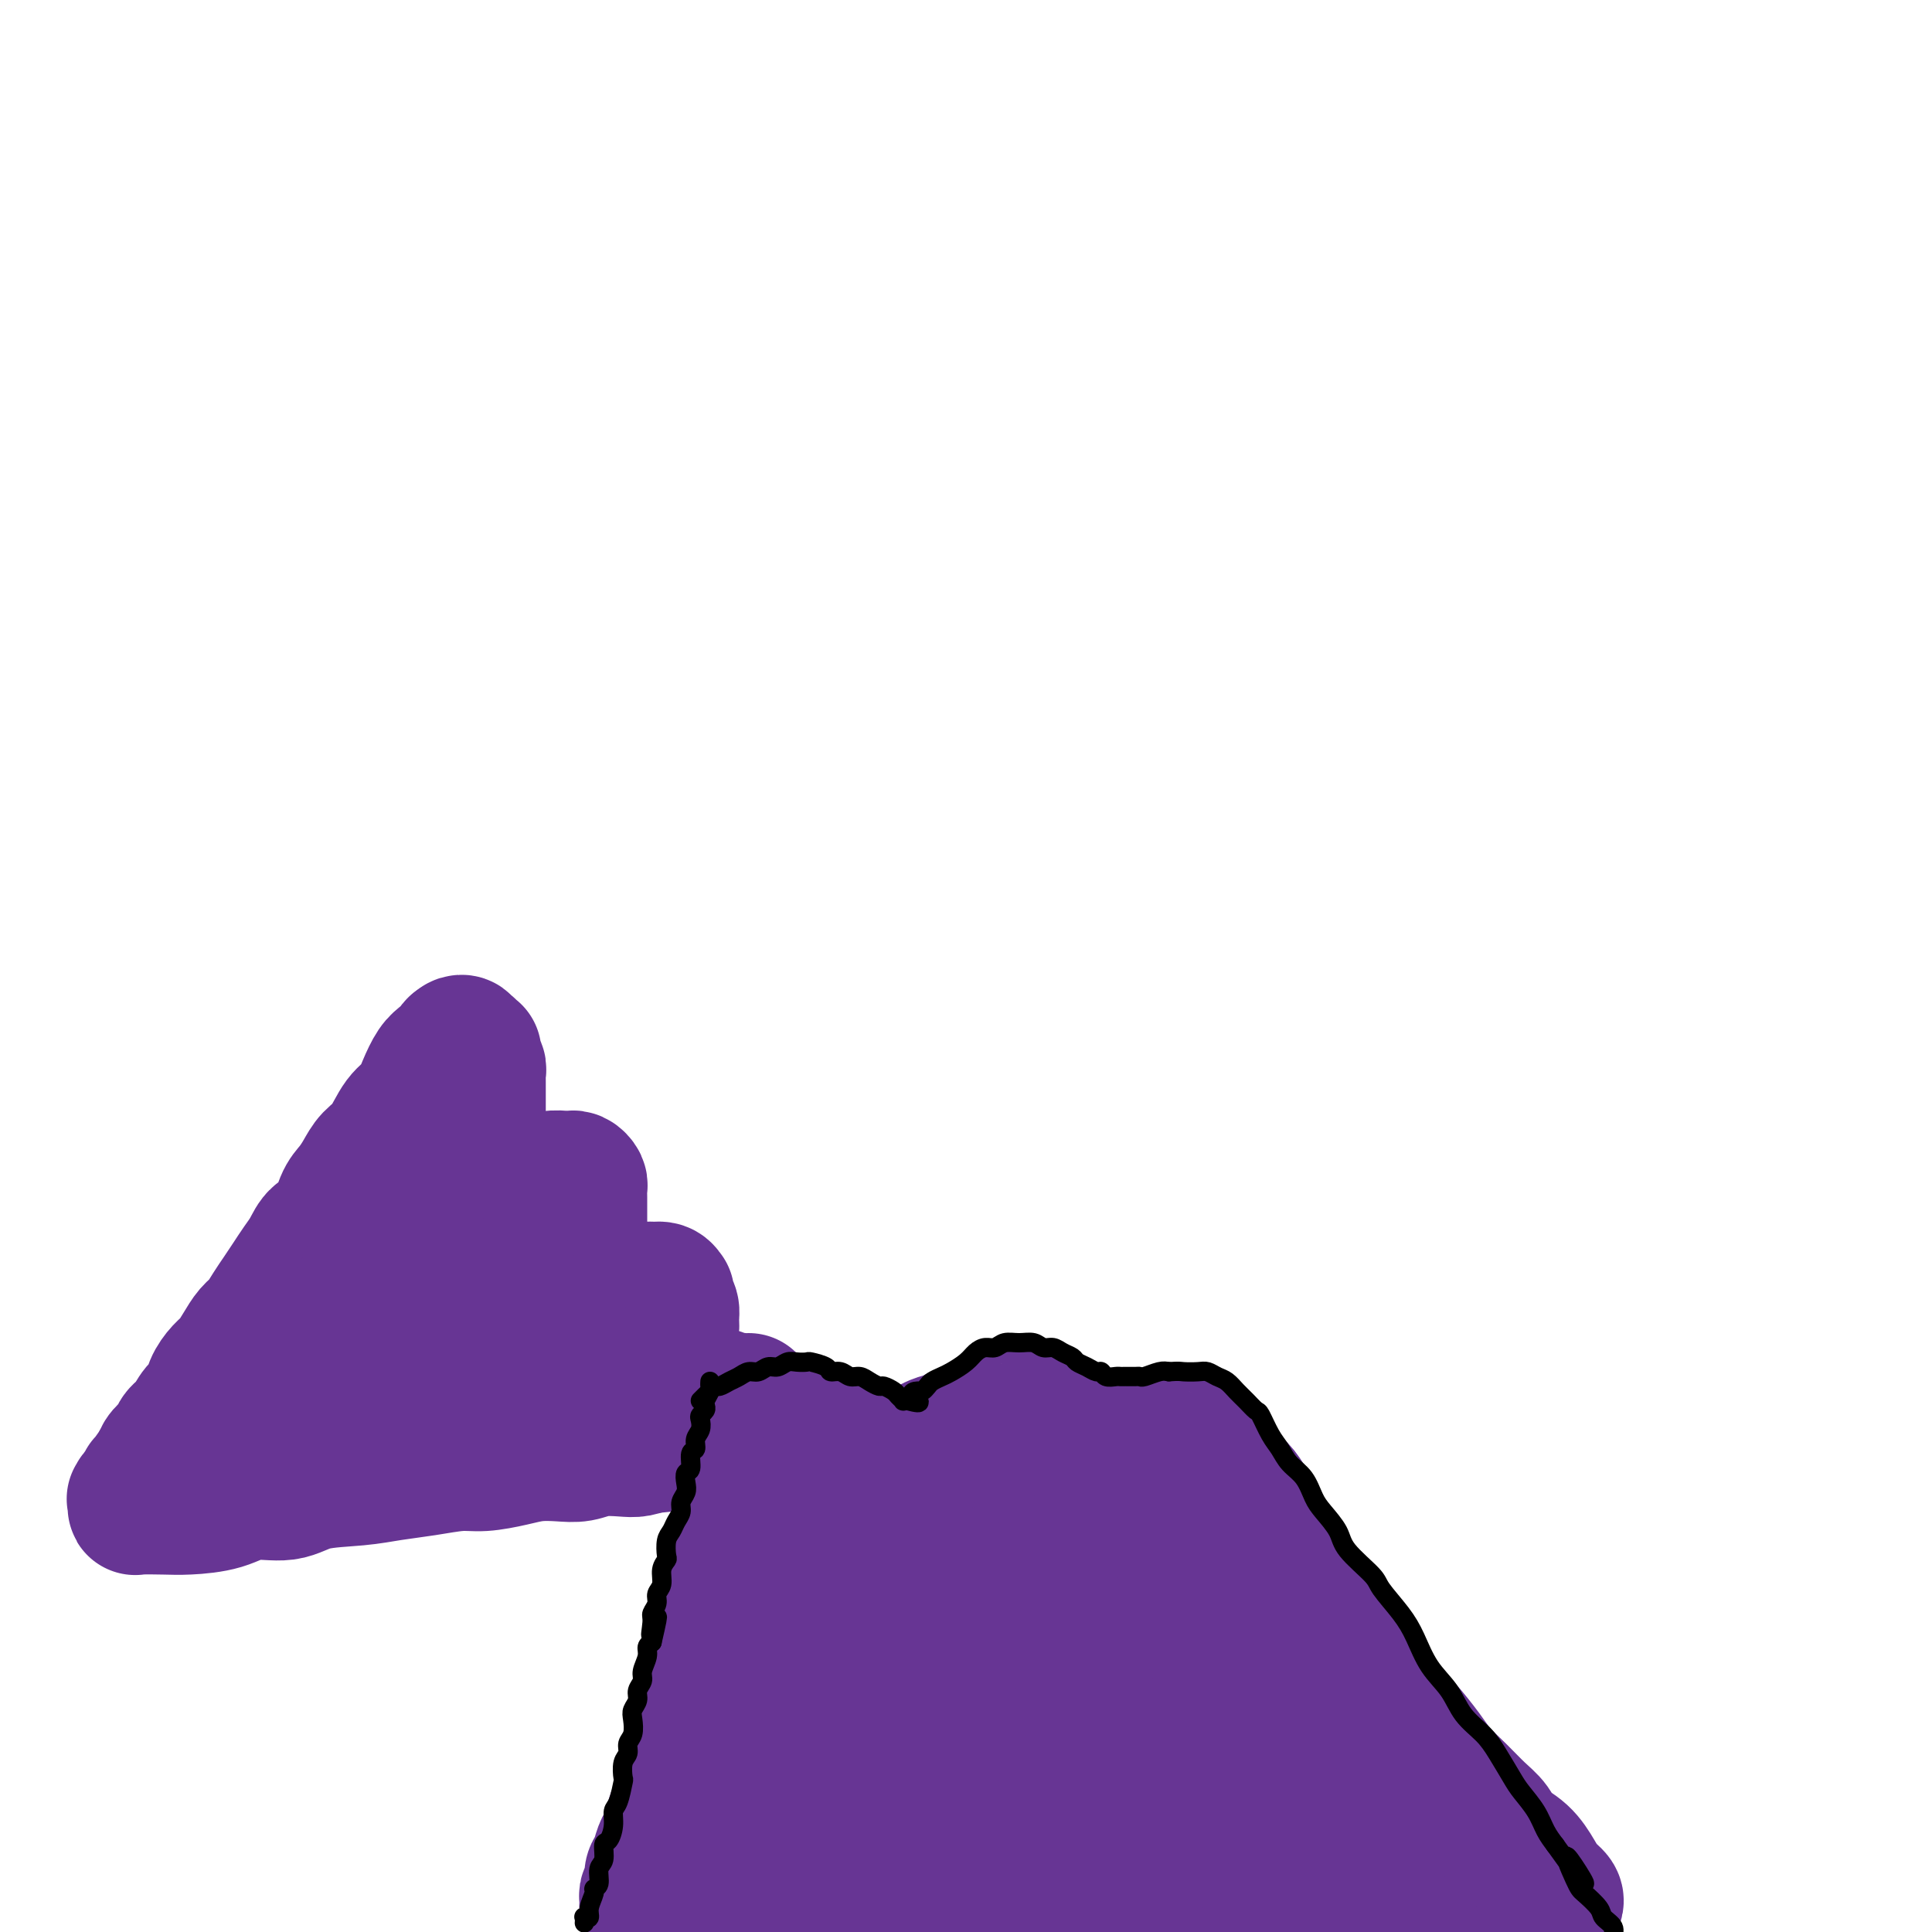 <svg viewBox='0 0 400 400' version='1.1' xmlns='http://www.w3.org/2000/svg' xmlns:xlink='http://www.w3.org/1999/xlink'><g fill='none' stroke='#673594' stroke-width='28' stroke-linecap='round' stroke-linejoin='round'><path d='M314,394c0.200,-0.214 0.401,-0.429 0,-1c-0.401,-0.571 -1.402,-1.499 -2,-2c-0.598,-0.501 -0.793,-0.575 -1,-1c-0.207,-0.425 -0.425,-1.201 -1,-2c-0.575,-0.799 -1.506,-1.622 -2,-2c-0.494,-0.378 -0.550,-0.313 -1,-1c-0.450,-0.687 -1.294,-2.127 -2,-3c-0.706,-0.873 -1.274,-1.179 -2,-2c-0.726,-0.821 -1.608,-2.158 -2,-3c-0.392,-0.842 -0.293,-1.188 -1,-2c-0.707,-0.812 -2.221,-2.090 -3,-3c-0.779,-0.910 -0.825,-1.451 -1,-2c-0.175,-0.549 -0.480,-1.104 -1,-2c-0.520,-0.896 -1.257,-2.132 -2,-3c-0.743,-0.868 -1.493,-1.369 -2,-2c-0.507,-0.631 -0.769,-1.394 -1,-2c-0.231,-0.606 -0.429,-1.055 -1,-2c-0.571,-0.945 -1.514,-2.385 -2,-3c-0.486,-0.615 -0.516,-0.404 -1,-1c-0.484,-0.596 -1.424,-1.999 -2,-3c-0.576,-1.001 -0.788,-1.601 -1,-2c-0.212,-0.399 -0.424,-0.596 -1,-1c-0.576,-0.404 -1.515,-1.016 -2,-2c-0.485,-0.984 -0.515,-2.342 -1,-3c-0.485,-0.658 -1.424,-0.617 -2,-1c-0.576,-0.383 -0.788,-1.192 -1,-2'/><path d='M276,341c-6.283,-8.771 -2.992,-4.198 -2,-3c0.992,1.198 -0.315,-0.978 -1,-2c-0.685,-1.022 -0.747,-0.888 -1,-1c-0.253,-0.112 -0.697,-0.468 -1,-1c-0.303,-0.532 -0.463,-1.241 -1,-2c-0.537,-0.759 -1.449,-1.569 -2,-2c-0.551,-0.431 -0.739,-0.483 -1,-1c-0.261,-0.517 -0.595,-1.501 -1,-2c-0.405,-0.499 -0.882,-0.515 -1,-1c-0.118,-0.485 0.123,-1.438 0,-2c-0.123,-0.562 -0.612,-0.732 -1,-1c-0.388,-0.268 -0.677,-0.635 -1,-1c-0.323,-0.365 -0.679,-0.729 -1,-1c-0.321,-0.271 -0.607,-0.450 -1,-1c-0.393,-0.550 -0.894,-1.472 -1,-2c-0.106,-0.528 0.182,-0.664 0,-1c-0.182,-0.336 -0.833,-0.874 -1,-1c-0.167,-0.126 0.149,0.159 0,0c-0.149,-0.159 -0.764,-0.760 -1,-1c-0.236,-0.240 -0.093,-0.117 0,0c0.093,0.117 0.135,0.228 0,0c-0.135,-0.228 -0.448,-0.793 -1,-1c-0.552,-0.207 -1.343,-0.054 -2,0c-0.657,0.054 -1.180,0.010 -2,0c-0.820,-0.010 -1.937,0.015 -3,0c-1.063,-0.015 -2.072,-0.070 -3,0c-0.928,0.070 -1.773,0.265 -3,0c-1.227,-0.265 -2.834,-0.988 -4,-1c-1.166,-0.012 -1.891,0.689 -3,1c-1.109,0.311 -2.603,0.232 -4,0c-1.397,-0.232 -2.699,-0.616 -4,-1'/><path d='M229,313c-5.201,-0.310 -3.703,-0.084 -4,0c-0.297,0.084 -2.390,0.026 -4,0c-1.610,-0.026 -2.737,-0.021 -4,0c-1.263,0.021 -2.662,0.058 -4,0c-1.338,-0.058 -2.616,-0.212 -4,0c-1.384,0.212 -2.873,0.789 -4,1c-1.127,0.211 -1.892,0.056 -3,0c-1.108,-0.056 -2.559,-0.011 -4,0c-1.441,0.011 -2.873,-0.011 -4,0c-1.127,0.011 -1.949,0.056 -3,0c-1.051,-0.056 -2.330,-0.211 -3,0c-0.670,0.211 -0.731,0.789 -2,1c-1.269,0.211 -3.744,0.057 -5,0c-1.256,-0.057 -1.291,-0.015 -2,0c-0.709,0.015 -2.092,0.004 -3,0c-0.908,-0.004 -1.343,-0.001 -2,0c-0.657,0.001 -1.538,0.000 -2,0c-0.462,-0.000 -0.505,-0.000 -1,0c-0.495,0.000 -1.442,0.000 -2,0c-0.558,-0.000 -0.727,-0.000 -1,0c-0.273,0.000 -0.652,0.000 -1,0c-0.348,-0.000 -0.667,-0.000 -1,0c-0.333,0.000 -0.681,0.000 -1,0c-0.319,-0.000 -0.607,-0.000 -1,0c-0.393,0.000 -0.889,0.000 -1,0c-0.111,-0.000 0.163,-0.000 0,0c-0.163,0.000 -0.762,0.000 -1,0c-0.238,-0.000 -0.115,-0.000 0,0c0.115,0.000 0.223,0.000 0,0c-0.223,-0.000 -0.778,-0.000 -1,0c-0.222,0.000 -0.111,0.000 0,0'/><path d='M161,315c-10.767,0.083 -3.683,-0.710 -1,-1c2.683,-0.290 0.967,-0.078 0,0c-0.967,0.078 -1.183,0.021 -1,0c0.183,-0.021 0.767,-0.006 1,0c0.233,0.006 0.117,0.003 0,0'/><path d='M160,314c0.096,-0.402 0.838,-0.905 1,-1c0.162,-0.095 -0.254,0.220 0,0c0.254,-0.220 1.177,-0.976 2,-2c0.823,-1.024 1.545,-2.317 2,-3c0.455,-0.683 0.643,-0.758 1,-1c0.357,-0.242 0.884,-0.652 1,-1c0.116,-0.348 -0.180,-0.633 0,-1c0.180,-0.367 0.836,-0.816 1,-1c0.164,-0.184 -0.162,-0.101 0,0c0.162,0.101 0.813,0.222 1,0c0.187,-0.222 -0.092,-0.788 0,-1c0.092,-0.212 0.553,-0.072 1,0c0.447,0.072 0.878,0.075 1,0c0.122,-0.075 -0.066,-0.227 0,0c0.066,0.227 0.384,0.834 1,1c0.616,0.166 1.529,-0.111 2,0c0.471,0.111 0.498,0.608 1,1c0.502,0.392 1.478,0.678 2,1c0.522,0.322 0.592,0.679 1,1c0.408,0.321 1.156,0.607 2,1c0.844,0.393 1.784,0.894 2,1c0.216,0.106 -0.292,-0.182 0,0c0.292,0.182 1.384,0.833 2,1c0.616,0.167 0.757,-0.151 1,0c0.243,0.151 0.587,0.773 1,1c0.413,0.227 0.894,0.061 1,0c0.106,-0.061 -0.164,-0.016 0,0c0.164,0.016 0.761,0.005 1,0c0.239,-0.005 0.119,-0.002 0,0'/><path d='M188,311c3.356,1.087 2.246,0.303 2,0c-0.246,-0.303 0.371,-0.126 1,0c0.629,0.126 1.271,0.203 2,0c0.729,-0.203 1.546,-0.684 2,-1c0.454,-0.316 0.545,-0.466 1,-1c0.455,-0.534 1.274,-1.452 2,-2c0.726,-0.548 1.359,-0.725 2,-1c0.641,-0.275 1.289,-0.648 2,-1c0.711,-0.352 1.486,-0.683 2,-1c0.514,-0.317 0.769,-0.621 1,-1c0.231,-0.379 0.439,-0.834 1,-1c0.561,-0.166 1.474,-0.044 2,0c0.526,0.044 0.664,0.011 1,0c0.336,-0.011 0.871,0.001 1,0c0.129,-0.001 -0.148,-0.015 0,0c0.148,0.015 0.721,0.060 1,0c0.279,-0.060 0.262,-0.223 1,0c0.738,0.223 2.229,0.833 3,1c0.771,0.167 0.821,-0.110 1,0c0.179,0.110 0.485,0.607 1,1c0.515,0.393 1.237,0.683 2,1c0.763,0.317 1.565,0.659 2,1c0.435,0.341 0.501,0.679 1,1c0.499,0.321 1.429,0.626 2,1c0.571,0.374 0.783,0.818 1,1c0.217,0.182 0.439,0.102 1,0c0.561,-0.102 1.460,-0.226 2,0c0.540,0.226 0.722,0.803 1,1c0.278,0.197 0.652,0.015 1,0c0.348,-0.015 0.671,0.139 1,0c0.329,-0.139 0.665,-0.569 1,-1'/><path d='M232,309c3.889,1.075 1.610,0.263 1,0c-0.610,-0.263 0.449,0.022 1,0c0.551,-0.022 0.596,-0.350 1,-1c0.404,-0.650 1.168,-1.623 2,-2c0.832,-0.377 1.733,-0.157 2,0c0.267,0.157 -0.101,0.252 0,0c0.101,-0.252 0.671,-0.852 1,-1c0.329,-0.148 0.416,0.157 1,0c0.584,-0.157 1.663,-0.774 2,-1c0.337,-0.226 -0.068,-0.060 0,0c0.068,0.060 0.610,0.015 1,0c0.390,-0.015 0.630,0.000 1,0c0.370,-0.000 0.872,-0.016 1,0c0.128,0.016 -0.117,0.063 0,0c0.117,-0.063 0.598,-0.235 1,0c0.402,0.235 0.727,0.879 1,1c0.273,0.121 0.496,-0.281 1,0c0.504,0.281 1.291,1.244 2,2c0.709,0.756 1.341,1.304 2,2c0.659,0.696 1.345,1.540 2,2c0.655,0.460 1.279,0.536 2,1c0.721,0.464 1.541,1.317 2,2c0.459,0.683 0.559,1.197 1,2c0.441,0.803 1.225,1.896 2,3c0.775,1.104 1.541,2.219 2,3c0.459,0.781 0.610,1.229 1,2c0.390,0.771 1.019,1.864 2,3c0.981,1.136 2.315,2.315 3,3c0.685,0.685 0.723,0.877 1,2c0.277,1.123 0.793,3.178 1,4c0.207,0.822 0.103,0.411 0,0'/><path d='M162,318c0.009,0.193 0.017,0.386 0,1c-0.017,0.614 -0.061,1.650 0,2c0.061,0.350 0.227,0.013 0,1c-0.227,0.987 -0.847,3.298 -1,5c-0.153,1.702 0.163,2.797 0,4c-0.163,1.203 -0.803,2.516 -1,4c-0.197,1.484 0.049,3.139 0,5c-0.049,1.861 -0.394,3.926 -1,6c-0.606,2.074 -1.472,4.156 -2,6c-0.528,1.844 -0.719,3.449 -1,5c-0.281,1.551 -0.653,3.047 -1,5c-0.347,1.953 -0.670,4.364 -1,6c-0.330,1.636 -0.665,2.496 -1,4c-0.335,1.504 -0.668,3.652 -1,5c-0.332,1.348 -0.664,1.897 -1,3c-0.336,1.103 -0.678,2.760 -1,4c-0.322,1.240 -0.626,2.062 -1,3c-0.374,0.938 -0.819,1.992 -1,3c-0.181,1.008 -0.098,1.972 0,3c0.098,1.028 0.211,2.121 0,3c-0.211,0.879 -0.745,1.543 -1,2c-0.255,0.457 -0.230,0.708 0,1c0.230,0.292 0.665,0.625 1,1c0.335,0.375 0.570,0.791 1,1c0.430,0.209 1.053,0.211 2,0c0.947,-0.211 2.216,-0.634 4,-1c1.784,-0.366 4.081,-0.676 6,-1c1.919,-0.324 3.459,-0.662 5,-1'/><path d='M166,398c4.506,-0.354 6.271,-0.740 8,-1c1.729,-0.260 3.422,-0.395 6,-1c2.578,-0.605 6.040,-1.679 9,-2c2.960,-0.321 5.417,0.110 8,0c2.583,-0.110 5.293,-0.762 8,-1c2.707,-0.238 5.412,-0.061 8,0c2.588,0.061 5.060,0.005 8,0c2.940,-0.005 6.348,0.040 9,0c2.652,-0.040 4.549,-0.166 7,0c2.451,0.166 5.456,0.623 8,1c2.544,0.377 4.625,0.674 7,1c2.375,0.326 5.042,0.679 7,1c1.958,0.321 3.206,0.608 5,1c1.794,0.392 4.136,0.890 6,1c1.864,0.110 3.252,-0.167 5,0c1.748,0.167 3.857,0.777 6,1c2.143,0.223 4.319,0.060 6,0c1.681,-0.060 2.867,-0.015 4,0c1.133,0.015 2.212,0.002 3,0c0.788,-0.002 1.284,0.009 2,0c0.716,-0.009 1.653,-0.037 2,0c0.347,0.037 0.105,0.139 0,0c-0.105,-0.139 -0.072,-0.518 0,-1c0.072,-0.482 0.182,-1.067 0,-2c-0.182,-0.933 -0.658,-2.215 -2,-4c-1.342,-1.785 -3.550,-4.073 -5,-6c-1.450,-1.927 -2.143,-3.494 -4,-6c-1.857,-2.506 -4.879,-5.950 -7,-9c-2.121,-3.050 -3.340,-5.706 -5,-8c-1.660,-2.294 -3.760,-4.227 -6,-7c-2.240,-2.773 -4.620,-6.387 -7,-10'/><path d='M262,346c-6.762,-9.571 -5.668,-7.000 -6,-7c-0.332,-0.000 -2.090,-2.573 -4,-5c-1.910,-2.427 -3.972,-4.710 -5,-6c-1.028,-1.290 -1.021,-1.589 -1,-2c0.021,-0.411 0.056,-0.934 0,-1c-0.056,-0.066 -0.202,0.325 0,1c0.202,0.675 0.753,1.633 2,4c1.247,2.367 3.189,6.143 5,10c1.811,3.857 3.490,7.796 5,12c1.510,4.204 2.849,8.675 4,13c1.151,4.325 2.112,8.505 3,12c0.888,3.495 1.701,6.306 2,9c0.299,2.694 0.083,5.270 0,7c-0.083,1.730 -0.033,2.614 0,3c0.033,0.386 0.050,0.274 0,0c-0.050,-0.274 -0.166,-0.712 -1,-2c-0.834,-1.288 -2.386,-3.427 -4,-6c-1.614,-2.573 -3.290,-5.579 -5,-9c-1.710,-3.421 -3.455,-7.255 -5,-11c-1.545,-3.745 -2.889,-7.399 -5,-12c-2.111,-4.601 -4.988,-10.149 -7,-14c-2.012,-3.851 -3.159,-6.007 -4,-8c-0.841,-1.993 -1.375,-3.825 -2,-5c-0.625,-1.175 -1.340,-1.694 -2,-2c-0.660,-0.306 -1.263,-0.399 -1,0c0.263,0.399 1.394,1.289 2,3c0.606,1.711 0.688,4.242 2,8c1.312,3.758 3.853,8.743 5,13c1.147,4.257 0.899,7.788 1,11c0.101,3.212 0.550,6.106 1,9'/><path d='M242,371c1.371,8.602 -0.202,8.106 -1,9c-0.798,0.894 -0.820,3.177 -1,4c-0.180,0.823 -0.519,0.185 -1,0c-0.481,-0.185 -1.103,0.084 -2,-1c-0.897,-1.084 -2.068,-3.519 -3,-6c-0.932,-2.481 -1.626,-5.007 -3,-9c-1.374,-3.993 -3.430,-9.451 -5,-14c-1.570,-4.549 -2.656,-8.188 -4,-12c-1.344,-3.812 -2.946,-7.798 -4,-11c-1.054,-3.202 -1.561,-5.621 -2,-7c-0.439,-1.379 -0.811,-1.718 -1,-2c-0.189,-0.282 -0.197,-0.506 0,0c0.197,0.506 0.597,1.743 1,4c0.403,2.257 0.809,5.535 1,9c0.191,3.465 0.166,7.117 0,13c-0.166,5.883 -0.474,13.997 -1,20c-0.526,6.003 -1.268,9.894 -2,13c-0.732,3.106 -1.452,5.426 -2,7c-0.548,1.574 -0.923,2.400 -1,3c-0.077,0.600 0.144,0.972 0,1c-0.144,0.028 -0.653,-0.288 -1,-1c-0.347,-0.712 -0.530,-1.822 -1,-4c-0.470,-2.178 -1.225,-5.426 -2,-10c-0.775,-4.574 -1.569,-10.475 -2,-15c-0.431,-4.525 -0.498,-7.674 -1,-11c-0.502,-3.326 -1.440,-6.830 -2,-10c-0.560,-3.170 -0.741,-6.007 -1,-8c-0.259,-1.993 -0.595,-3.142 -1,-4c-0.405,-0.858 -0.878,-1.423 -1,-2c-0.122,-0.577 0.108,-1.165 0,-1c-0.108,0.165 -0.554,1.082 -1,2'/><path d='M198,328c-2.221,-7.989 -1.275,3.540 -1,10c0.275,6.460 -0.122,7.853 -1,12c-0.878,4.147 -2.239,11.048 -3,16c-0.761,4.952 -0.924,7.954 -2,11c-1.076,3.046 -3.067,6.136 -4,8c-0.933,1.864 -0.810,2.502 -1,3c-0.190,0.498 -0.694,0.855 -1,1c-0.306,0.145 -0.415,0.076 -1,0c-0.585,-0.076 -1.645,-0.160 -2,-2c-0.355,-1.840 -0.003,-5.436 0,-9c0.003,-3.564 -0.342,-7.097 0,-12c0.342,-4.903 1.370,-11.178 2,-16c0.630,-4.822 0.860,-8.193 1,-11c0.140,-2.807 0.190,-5.050 0,-7c-0.190,-1.950 -0.620,-3.607 -1,-5c-0.380,-1.393 -0.710,-2.523 -1,-3c-0.290,-0.477 -0.541,-0.301 -1,0c-0.459,0.301 -1.126,0.729 -2,3c-0.874,2.271 -1.956,6.387 -3,10c-1.044,3.613 -2.050,6.722 -3,11c-0.950,4.278 -1.843,9.725 -3,14c-1.157,4.275 -2.579,7.380 -4,10c-1.421,2.620 -2.840,4.756 -4,7c-1.160,2.244 -2.062,4.595 -3,7c-0.938,2.405 -1.912,4.866 -3,7c-1.088,2.134 -2.292,3.943 -3,5c-0.708,1.057 -0.921,1.361 -1,2c-0.079,0.639 -0.022,1.611 0,2c0.022,0.389 0.011,0.194 0,0'/><path d='M135,396c-0.420,-0.335 -0.841,-0.670 -1,-1c-0.159,-0.330 -0.058,-0.655 0,-1c0.058,-0.345 0.071,-0.710 0,-1c-0.071,-0.290 -0.226,-0.504 0,-1c0.226,-0.496 0.834,-1.273 1,-2c0.166,-0.727 -0.110,-1.405 0,-2c0.110,-0.595 0.607,-1.108 1,-2c0.393,-0.892 0.683,-2.162 1,-3c0.317,-0.838 0.662,-1.242 1,-2c0.338,-0.758 0.669,-1.870 1,-3c0.331,-1.130 0.662,-2.280 1,-3c0.338,-0.720 0.683,-1.011 1,-2c0.317,-0.989 0.606,-2.677 1,-4c0.394,-1.323 0.894,-2.280 1,-3c0.106,-0.720 -0.182,-1.203 0,-2c0.182,-0.797 0.832,-1.908 1,-3c0.168,-1.092 -0.148,-2.165 0,-3c0.148,-0.835 0.761,-1.431 1,-2c0.239,-0.569 0.105,-1.111 0,-2c-0.105,-0.889 -0.182,-2.124 0,-3c0.182,-0.876 0.623,-1.393 1,-2c0.377,-0.607 0.688,-1.303 1,-2'/><path d='M147,347c1.791,-8.241 0.269,-4.344 0,-3c-0.269,1.344 0.717,0.134 1,-1c0.283,-1.134 -0.135,-2.191 0,-3c0.135,-0.809 0.825,-1.368 1,-2c0.175,-0.632 -0.164,-1.337 0,-2c0.164,-0.663 0.831,-1.285 1,-2c0.169,-0.715 -0.161,-1.524 0,-2c0.161,-0.476 0.814,-0.618 1,-1c0.186,-0.382 -0.093,-1.005 0,-2c0.093,-0.995 0.560,-2.363 1,-3c0.440,-0.637 0.854,-0.541 1,-1c0.146,-0.459 0.024,-1.471 0,-2c-0.024,-0.529 0.050,-0.576 0,-1c-0.050,-0.424 -0.223,-1.226 0,-2c0.223,-0.774 0.843,-1.520 1,-2c0.157,-0.480 -0.150,-0.694 0,-1c0.150,-0.306 0.758,-0.702 1,-1c0.242,-0.298 0.118,-0.496 0,-1c-0.118,-0.504 -0.229,-1.315 0,-2c0.229,-0.685 0.797,-1.244 1,-2c0.203,-0.756 0.040,-1.708 0,-2c-0.040,-0.292 0.042,0.075 0,0c-0.042,-0.075 -0.208,-0.594 0,-1c0.208,-0.406 0.792,-0.700 1,-1c0.208,-0.300 0.042,-0.606 0,-1c-0.042,-0.394 0.041,-0.876 0,-1c-0.041,-0.124 -0.207,0.111 0,0c0.207,-0.111 0.786,-0.568 1,-1c0.214,-0.432 0.061,-0.838 0,-1c-0.061,-0.162 -0.031,-0.081 0,0'/><path d='M158,303c1.702,-6.968 0.456,-2.388 0,-1c-0.456,1.388 -0.123,-0.417 0,-1c0.123,-0.583 0.037,0.054 0,0c-0.037,-0.054 -0.024,-0.799 0,-1c0.024,-0.201 0.058,0.142 0,0c-0.058,-0.142 -0.208,-0.769 0,-1c0.208,-0.231 0.774,-0.066 1,0c0.226,0.066 0.113,0.033 0,0'/><path d='M159,299c0.377,-0.620 0.818,-0.170 1,0c0.182,0.170 0.105,0.060 0,0c-0.105,-0.060 -0.238,-0.069 0,0c0.238,0.069 0.847,0.215 1,0c0.153,-0.215 -0.151,-0.790 0,-1c0.151,-0.210 0.758,-0.056 1,0c0.242,0.056 0.120,0.015 0,0c-0.120,-0.015 -0.239,-0.004 0,0c0.239,0.004 0.837,0.001 1,0c0.163,-0.001 -0.110,-0.000 0,0c0.110,0.000 0.603,0.000 1,0c0.397,-0.000 0.698,-0.000 1,0c0.302,0.000 0.605,0.000 1,0c0.395,-0.000 0.883,-0.000 1,0c0.117,0.000 -0.136,0.000 0,0c0.136,-0.000 0.661,-0.001 1,0c0.339,0.001 0.491,0.004 1,0c0.509,-0.004 1.375,-0.015 2,0c0.625,0.015 1.008,0.055 1,0c-0.008,-0.055 -0.405,-0.207 0,0c0.405,0.207 1.614,0.772 2,1c0.386,0.228 -0.051,0.117 0,0c0.051,-0.117 0.591,-0.241 1,0c0.409,0.241 0.687,0.849 1,1c0.313,0.151 0.661,-0.153 1,0c0.339,0.153 0.668,0.763 1,1c0.332,0.237 0.666,0.102 1,0c0.334,-0.102 0.667,-0.172 1,0c0.333,0.172 0.667,0.586 1,1'/><path d='M181,302c1.724,0.845 1.034,0.958 1,1c-0.034,0.042 0.587,0.012 1,0c0.413,-0.012 0.618,-0.006 1,0c0.382,0.006 0.942,0.012 1,0c0.058,-0.012 -0.385,-0.041 0,0c0.385,0.041 1.599,0.151 2,0c0.401,-0.151 -0.011,-0.565 0,-1c0.011,-0.435 0.444,-0.891 1,-1c0.556,-0.109 1.235,0.129 2,0c0.765,-0.129 1.618,-0.626 2,-1c0.382,-0.374 0.294,-0.625 1,-1c0.706,-0.375 2.206,-0.874 3,-1c0.794,-0.126 0.882,0.120 1,0c0.118,-0.120 0.267,-0.606 1,-1c0.733,-0.394 2.049,-0.694 3,-1c0.951,-0.306 1.536,-0.617 2,-1c0.464,-0.383 0.806,-0.840 1,-1c0.194,-0.160 0.240,-0.025 1,0c0.760,0.025 2.235,-0.060 3,0c0.765,0.060 0.821,0.265 1,0c0.179,-0.265 0.480,-1.001 1,-1c0.520,0.001 1.259,0.739 2,1c0.741,0.261 1.484,0.045 2,0c0.516,-0.045 0.805,0.082 1,0c0.195,-0.082 0.297,-0.372 1,0c0.703,0.372 2.005,1.405 3,2c0.995,0.595 1.681,0.751 2,1c0.319,0.249 0.271,0.593 1,1c0.729,0.407 2.235,0.879 3,1c0.765,0.121 0.790,-0.108 1,0c0.210,0.108 0.605,0.554 1,1'/><path d='M227,300c1.957,1.094 0.849,0.829 1,1c0.151,0.171 1.560,0.778 2,1c0.440,0.222 -0.089,0.061 0,0c0.089,-0.061 0.797,-0.020 1,0c0.203,0.020 -0.097,0.021 0,0c0.097,-0.021 0.593,-0.062 1,0c0.407,0.062 0.725,0.227 1,0c0.275,-0.227 0.505,-0.844 1,-1c0.495,-0.156 1.254,0.151 2,0c0.746,-0.151 1.480,-0.758 2,-1c0.520,-0.242 0.826,-0.118 1,0c0.174,0.118 0.217,0.231 1,0c0.783,-0.231 2.307,-0.805 3,-1c0.693,-0.195 0.557,-0.012 1,0c0.443,0.012 1.466,-0.149 2,0c0.534,0.149 0.581,0.607 1,1c0.419,0.393 1.211,0.721 2,1c0.789,0.279 1.577,0.511 2,1c0.423,0.489 0.483,1.236 1,2c0.517,0.764 1.490,1.544 2,2c0.510,0.456 0.555,0.586 1,1c0.445,0.414 1.289,1.112 2,2c0.711,0.888 1.289,1.966 2,3c0.711,1.034 1.554,2.022 2,3c0.446,0.978 0.493,1.944 1,3c0.507,1.056 1.473,2.200 2,3c0.527,0.800 0.616,1.256 1,2c0.384,0.744 1.062,1.777 2,3c0.938,1.223 2.137,2.637 3,4c0.863,1.363 1.389,2.675 2,4c0.611,1.325 1.305,2.662 2,4'/><path d='M274,338c4.338,6.376 2.683,3.817 3,4c0.317,0.183 2.606,3.108 4,5c1.394,1.892 1.895,2.750 3,4c1.105,1.250 2.816,2.893 4,4c1.184,1.107 1.843,1.679 3,3c1.157,1.321 2.814,3.392 4,5c1.186,1.608 1.902,2.752 3,4c1.098,1.248 2.580,2.602 4,4c1.420,1.398 2.779,2.842 4,4c1.221,1.158 2.305,2.029 3,3c0.695,0.971 1.003,2.042 2,3c0.997,0.958 2.684,1.801 4,3c1.316,1.199 2.261,2.752 3,4c0.739,1.248 1.270,2.190 2,3c0.730,0.810 1.658,1.487 2,2c0.342,0.513 0.098,0.861 0,1c-0.098,0.139 -0.049,0.070 0,0'/><path d='M155,290c-0.303,0.392 -0.606,0.784 -1,1c-0.394,0.216 -0.879,0.255 -1,0c-0.121,-0.255 0.122,-0.804 0,-1c-0.122,-0.196 -0.609,-0.037 -1,0c-0.391,0.037 -0.685,-0.046 -1,0c-0.315,0.046 -0.651,0.222 -1,0c-0.349,-0.222 -0.709,-0.843 -1,-1c-0.291,-0.157 -0.511,0.150 -1,0c-0.489,-0.150 -1.245,-0.758 -2,-1c-0.755,-0.242 -1.508,-0.120 -2,0c-0.492,0.120 -0.724,0.236 -1,0c-0.276,-0.236 -0.595,-0.824 -1,-1c-0.405,-0.176 -0.897,0.062 -1,0c-0.103,-0.062 0.182,-0.423 0,-1c-0.182,-0.577 -0.832,-1.371 -1,-2c-0.168,-0.629 0.147,-1.092 0,-2c-0.147,-0.908 -0.756,-2.259 -1,-3c-0.244,-0.741 -0.122,-0.870 0,-1'/><path d='M139,278c-0.614,-2.130 -0.151,-2.456 0,-3c0.151,-0.544 -0.012,-1.308 0,-2c0.012,-0.692 0.197,-1.314 0,-2c-0.197,-0.686 -0.778,-1.437 -1,-2c-0.222,-0.563 -0.085,-0.936 0,-1c0.085,-0.064 0.118,0.183 0,0c-0.118,-0.183 -0.388,-0.796 -1,-1c-0.612,-0.204 -1.568,0.002 -2,0c-0.432,-0.002 -0.342,-0.211 -1,0c-0.658,0.211 -2.064,0.841 -3,1c-0.936,0.159 -1.401,-0.152 -2,0c-0.599,0.152 -1.331,0.766 -2,1c-0.669,0.234 -1.275,0.087 -2,0c-0.725,-0.087 -1.567,-0.116 -2,0c-0.433,0.116 -0.456,0.375 -1,0c-0.544,-0.375 -1.610,-1.386 -2,-2c-0.390,-0.614 -0.105,-0.832 0,-1c0.105,-0.168 0.028,-0.285 0,-1c-0.028,-0.715 -0.007,-2.029 0,-3c0.007,-0.971 0.002,-1.598 0,-3c-0.002,-1.402 0.000,-3.580 0,-5c-0.000,-1.420 -0.003,-2.083 0,-3c0.003,-0.917 0.011,-2.088 0,-3c-0.011,-0.912 -0.043,-1.565 0,-2c0.043,-0.435 0.159,-0.654 0,-1c-0.159,-0.346 -0.595,-0.821 -1,-1c-0.405,-0.179 -0.780,-0.062 -1,0c-0.220,0.062 -0.286,0.068 -1,0c-0.714,-0.068 -2.077,-0.211 -3,0c-0.923,0.211 -1.407,0.774 -2,1c-0.593,0.226 -1.297,0.113 -2,0'/><path d='M110,245c-2.114,0.226 -2.399,0.790 -3,1c-0.601,0.210 -1.519,0.066 -2,0c-0.481,-0.066 -0.525,-0.055 -1,0c-0.475,0.055 -1.380,0.152 -2,0c-0.620,-0.152 -0.954,-0.555 -1,-1c-0.046,-0.445 0.198,-0.933 0,-1c-0.198,-0.067 -0.838,0.289 -1,0c-0.162,-0.289 0.153,-1.221 0,-2c-0.153,-0.779 -0.773,-1.405 -1,-2c-0.227,-0.595 -0.061,-1.160 0,-2c0.061,-0.840 0.016,-1.954 0,-3c-0.016,-1.046 -0.004,-2.025 0,-3c0.004,-0.975 0.001,-1.945 0,-3c-0.001,-1.055 0.001,-2.196 0,-3c-0.001,-0.804 -0.004,-1.272 0,-2c0.004,-0.728 0.015,-1.715 0,-2c-0.015,-0.285 -0.057,0.131 0,0c0.057,-0.131 0.211,-0.809 0,-1c-0.211,-0.191 -0.788,0.106 -1,0c-0.212,-0.106 -0.061,-0.616 0,-1c0.061,-0.384 0.030,-0.643 0,-1c-0.030,-0.357 -0.061,-0.814 0,-1c0.061,-0.186 0.214,-0.103 0,0c-0.214,0.103 -0.793,0.225 -1,0c-0.207,-0.225 -0.040,-0.796 0,-1c0.040,-0.204 -0.045,-0.041 0,0c0.045,0.041 0.222,-0.039 0,0c-0.222,0.039 -0.843,0.196 -1,0c-0.157,-0.196 0.150,-0.745 0,-1c-0.150,-0.255 -0.757,-0.216 -1,0c-0.243,0.216 -0.121,0.608 0,1'/><path d='M95,217c-0.749,-0.876 -0.623,-0.565 -1,0c-0.377,0.565 -1.259,1.384 -2,2c-0.741,0.616 -1.342,1.029 -2,2c-0.658,0.971 -1.373,2.500 -2,4c-0.627,1.500 -1.165,2.971 -2,4c-0.835,1.029 -1.967,1.616 -3,3c-1.033,1.384 -1.968,3.565 -3,5c-1.032,1.435 -2.162,2.125 -3,3c-0.838,0.875 -1.383,1.935 -2,3c-0.617,1.065 -1.306,2.137 -2,3c-0.694,0.863 -1.393,1.519 -2,3c-0.607,1.481 -1.121,3.789 -2,5c-0.879,1.211 -2.122,1.324 -3,2c-0.878,0.676 -1.390,1.913 -2,3c-0.610,1.087 -1.318,2.024 -2,3c-0.682,0.976 -1.337,1.990 -2,3c-0.663,1.010 -1.332,2.017 -2,3c-0.668,0.983 -1.334,1.944 -2,3c-0.666,1.056 -1.333,2.207 -2,3c-0.667,0.793 -1.334,1.226 -2,2c-0.666,0.774 -1.329,1.888 -2,3c-0.671,1.112 -1.349,2.222 -2,3c-0.651,0.778 -1.276,1.223 -2,2c-0.724,0.777 -1.546,1.885 -2,3c-0.454,1.115 -0.540,2.238 -1,3c-0.460,0.762 -1.293,1.163 -2,2c-0.707,0.837 -1.289,2.111 -2,3c-0.711,0.889 -1.551,1.393 -2,2c-0.449,0.607 -0.505,1.317 -1,2c-0.495,0.683 -1.427,1.338 -2,2c-0.573,0.662 -0.786,1.331 -1,2'/><path d='M33,303c-9.774,13.632 -3.210,4.714 -1,2c2.210,-2.714 0.067,0.778 -1,2c-1.067,1.222 -1.056,0.173 -1,0c0.056,-0.173 0.159,0.528 0,1c-0.159,0.472 -0.578,0.714 -1,1c-0.422,0.286 -0.845,0.616 -1,1c-0.155,0.384 -0.042,0.821 0,1c0.042,0.179 0.013,0.100 0,0c-0.013,-0.100 -0.008,-0.223 0,0c0.008,0.223 0.020,0.790 0,1c-0.020,0.210 -0.073,0.062 1,0c1.073,-0.062 3.273,-0.039 5,0c1.727,0.039 2.982,0.095 5,0c2.018,-0.095 4.800,-0.340 7,-1c2.200,-0.660 3.818,-1.735 6,-2c2.182,-0.265 4.927,0.280 7,0c2.073,-0.280 3.474,-1.385 6,-2c2.526,-0.615 6.175,-0.738 9,-1c2.825,-0.262 4.824,-0.661 7,-1c2.176,-0.339 4.527,-0.616 7,-1c2.473,-0.384 5.067,-0.874 7,-1c1.933,-0.126 3.206,0.111 5,0c1.794,-0.111 4.109,-0.569 6,-1c1.891,-0.431 3.356,-0.834 5,-1c1.644,-0.166 3.465,-0.096 5,0c1.535,0.096 2.784,0.219 4,0c1.216,-0.219 2.398,-0.780 4,-1c1.602,-0.220 3.624,-0.098 5,0c1.376,0.098 2.108,0.171 3,0c0.892,-0.171 1.946,-0.585 3,-1'/><path d='M135,299c16.973,-2.012 5.905,-0.542 2,0c-3.905,0.542 -0.646,0.154 1,0c1.646,-0.154 1.681,-0.075 2,0c0.319,0.075 0.923,0.146 1,0c0.077,-0.146 -0.372,-0.510 -1,-1c-0.628,-0.490 -1.435,-1.107 -3,-2c-1.565,-0.893 -3.889,-2.064 -5,-3c-1.111,-0.936 -1.009,-1.638 -2,-3c-0.991,-1.362 -3.074,-3.382 -5,-5c-1.926,-1.618 -3.696,-2.832 -5,-4c-1.304,-1.168 -2.142,-2.288 -3,-3c-0.858,-0.712 -1.736,-1.014 -3,-2c-1.264,-0.986 -2.913,-2.656 -4,-4c-1.087,-1.344 -1.611,-2.363 -2,-3c-0.389,-0.637 -0.644,-0.892 -1,-1c-0.356,-0.108 -0.813,-0.069 -1,0c-0.187,0.069 -0.105,0.166 0,0c0.105,-0.166 0.231,-0.596 0,-1c-0.231,-0.404 -0.821,-0.782 -1,0c-0.179,0.782 0.053,2.724 0,5c-0.053,2.276 -0.392,4.886 -1,7c-0.608,2.114 -1.484,3.731 -2,5c-0.516,1.269 -0.673,2.189 -1,3c-0.327,0.811 -0.824,1.511 -1,2c-0.176,0.489 -0.031,0.766 0,1c0.031,0.234 -0.054,0.423 -1,0c-0.946,-0.423 -2.755,-1.460 -4,-2c-1.245,-0.540 -1.927,-0.583 -3,-2c-1.073,-1.417 -2.536,-4.209 -4,-7'/><path d='M88,279c-2.043,-2.779 -1.150,-4.226 -1,-6c0.150,-1.774 -0.443,-3.876 -1,-6c-0.557,-2.124 -1.077,-4.272 -1,-6c0.077,-1.728 0.753,-3.038 1,-5c0.247,-1.962 0.066,-4.578 0,-6c-0.066,-1.422 -0.016,-1.652 0,-2c0.016,-0.348 -0.001,-0.816 0,-1c0.001,-0.184 0.021,-0.083 0,0c-0.021,0.083 -0.082,0.150 0,0c0.082,-0.150 0.308,-0.516 0,0c-0.308,0.516 -1.148,1.913 -2,4c-0.852,2.087 -1.715,4.862 -3,7c-1.285,2.138 -2.993,3.637 -4,5c-1.007,1.363 -1.312,2.588 -2,4c-0.688,1.412 -1.759,3.010 -3,5c-1.241,1.990 -2.653,4.371 -4,6c-1.347,1.629 -2.631,2.506 -4,4c-1.369,1.494 -2.825,3.604 -4,5c-1.175,1.396 -2.069,2.076 -3,3c-0.931,0.924 -1.900,2.090 -3,3c-1.100,0.910 -2.332,1.564 -3,2c-0.668,0.436 -0.772,0.653 -1,1c-0.228,0.347 -0.579,0.825 -1,1c-0.421,0.175 -0.912,0.047 -1,0c-0.088,-0.047 0.227,-0.012 0,0c-0.227,0.012 -0.996,0.000 -1,0c-0.004,-0.000 0.759,0.011 1,0c0.241,-0.011 -0.038,-0.044 1,0c1.038,0.044 3.395,0.166 5,0c1.605,-0.166 2.459,-0.619 4,-1c1.541,-0.381 3.771,-0.691 6,-1'/><path d='M64,295c3.415,-0.536 4.454,-0.876 7,-1c2.546,-0.124 6.600,-0.033 9,0c2.400,0.033 3.146,0.009 5,0c1.854,-0.009 4.815,-0.003 6,0c1.185,0.003 0.592,0.001 0,0'/></g>
<g fill='none' stroke='#000000' stroke-width='4' stroke-linecap='round' stroke-linejoin='round'><path d='M121,398c-0.009,0.110 -0.018,0.221 0,0c0.018,-0.221 0.061,-0.773 0,-1c-0.061,-0.227 -0.228,-0.127 0,0c0.228,0.127 0.850,0.282 1,0c0.150,-0.282 -0.171,-1.000 0,-2c0.171,-1.000 0.834,-2.283 1,-3c0.166,-0.717 -0.167,-0.868 0,-1c0.167,-0.132 0.832,-0.243 1,-1c0.168,-0.757 -0.161,-2.159 0,-3c0.161,-0.841 0.813,-1.122 1,-2c0.187,-0.878 -0.091,-2.354 0,-3c0.091,-0.646 0.550,-0.461 1,-1c0.450,-0.539 0.891,-1.802 1,-3c0.109,-1.198 -0.116,-2.331 0,-3c0.116,-0.669 0.571,-0.875 1,-2c0.429,-1.125 0.832,-3.169 1,-4c0.168,-0.831 0.101,-0.448 0,-1c-0.101,-0.552 -0.237,-2.038 0,-3c0.237,-0.962 0.847,-1.398 1,-2c0.153,-0.602 -0.151,-1.369 0,-2c0.151,-0.631 0.757,-1.128 1,-2c0.243,-0.872 0.122,-2.121 0,-3c-0.122,-0.879 -0.244,-1.389 0,-2c0.244,-0.611 0.854,-1.322 1,-2c0.146,-0.678 -0.172,-1.323 0,-2c0.172,-0.677 0.833,-1.386 1,-2c0.167,-0.614 -0.162,-1.134 0,-2c0.162,-0.866 0.813,-2.079 1,-3c0.187,-0.921 -0.089,-1.549 0,-2c0.089,-0.451 0.545,-0.726 1,-1'/><path d='M135,340c2.161,-9.330 0.564,-3.655 0,-2c-0.564,1.655 -0.094,-0.710 0,-2c0.094,-1.290 -0.186,-1.504 0,-2c0.186,-0.496 0.838,-1.275 1,-2c0.162,-0.725 -0.167,-1.397 0,-2c0.167,-0.603 0.828,-1.138 1,-2c0.172,-0.862 -0.147,-2.051 0,-3c0.147,-0.949 0.760,-1.658 1,-2c0.240,-0.342 0.107,-0.318 0,-1c-0.107,-0.682 -0.187,-2.069 0,-3c0.187,-0.931 0.642,-1.404 1,-2c0.358,-0.596 0.618,-1.314 1,-2c0.382,-0.686 0.886,-1.340 1,-2c0.114,-0.660 -0.162,-1.327 0,-2c0.162,-0.673 0.760,-1.354 1,-2c0.240,-0.646 0.121,-1.257 0,-2c-0.121,-0.743 -0.244,-1.617 0,-2c0.244,-0.383 0.854,-0.276 1,-1c0.146,-0.724 -0.171,-2.278 0,-3c0.171,-0.722 0.829,-0.613 1,-1c0.171,-0.387 -0.147,-1.269 0,-2c0.147,-0.731 0.758,-1.309 1,-2c0.242,-0.691 0.117,-1.493 0,-2c-0.117,-0.507 -0.224,-0.717 0,-1c0.224,-0.283 0.778,-0.639 1,-1c0.222,-0.361 0.112,-0.727 0,-1c-0.112,-0.273 -0.226,-0.451 0,-1c0.226,-0.549 0.793,-1.467 1,-2c0.207,-0.533 0.056,-0.682 0,-1c-0.056,-0.318 -0.016,-0.805 0,-1c0.016,-0.195 0.008,-0.097 0,0'/><path d='M145,290c0.335,-0.342 0.670,-0.683 1,-1c0.330,-0.317 0.655,-0.609 1,-1c0.345,-0.391 0.711,-0.879 1,-1c0.289,-0.121 0.500,0.126 1,0c0.500,-0.126 1.289,-0.626 2,-1c0.711,-0.374 1.345,-0.621 2,-1c0.655,-0.379 1.330,-0.890 2,-1c0.670,-0.110 1.334,0.181 2,0c0.666,-0.181 1.335,-0.833 2,-1c0.665,-0.167 1.328,0.151 2,0c0.672,-0.151 1.354,-0.770 2,-1c0.646,-0.230 1.257,-0.072 2,0c0.743,0.072 1.616,0.057 2,0c0.384,-0.057 0.277,-0.155 1,0c0.723,0.155 2.277,0.563 3,1c0.723,0.437 0.616,0.905 1,1c0.384,0.095 1.259,-0.181 2,0c0.741,0.181 1.349,0.818 2,1c0.651,0.182 1.344,-0.092 2,0c0.656,0.092 1.275,0.549 2,1c0.725,0.451 1.557,0.895 2,1c0.443,0.105 0.496,-0.130 1,0c0.504,0.130 1.459,0.623 2,1c0.541,0.377 0.667,0.637 1,1c0.333,0.363 0.873,0.829 1,1c0.127,0.171 -0.158,0.046 0,0c0.158,-0.046 0.759,-0.013 1,0c0.241,0.013 0.120,0.007 0,0'/><path d='M188,290c4.046,1.075 1.661,-0.237 1,-1c-0.661,-0.763 0.404,-0.978 1,-1c0.596,-0.022 0.725,0.150 1,0c0.275,-0.150 0.696,-0.620 1,-1c0.304,-0.380 0.490,-0.668 1,-1c0.510,-0.332 1.344,-0.706 2,-1c0.656,-0.294 1.135,-0.509 2,-1c0.865,-0.491 2.118,-1.260 3,-2c0.882,-0.740 1.394,-1.452 2,-2c0.606,-0.548 1.307,-0.933 2,-1c0.693,-0.067 1.379,0.182 2,0c0.621,-0.182 1.178,-0.796 2,-1c0.822,-0.204 1.911,0.001 3,0c1.089,-0.001 2.180,-0.207 3,0c0.820,0.207 1.371,0.829 2,1c0.629,0.171 1.337,-0.109 2,0c0.663,0.109 1.280,0.608 2,1c0.720,0.392 1.541,0.678 2,1c0.459,0.322 0.556,0.678 1,1c0.444,0.322 1.236,0.608 2,1c0.764,0.392 1.500,0.890 2,1c0.500,0.110 0.763,-0.167 1,0c0.237,0.167 0.448,0.777 1,1c0.552,0.223 1.444,0.060 2,0c0.556,-0.060 0.777,-0.015 1,0c0.223,0.015 0.448,0.000 1,0c0.552,-0.000 1.433,0.014 2,0c0.567,-0.014 0.822,-0.055 1,0c0.178,0.055 0.279,0.207 1,0c0.721,-0.207 2.063,-0.773 3,-1c0.937,-0.227 1.468,-0.113 2,0'/><path d='M242,284c2.225,-0.158 2.287,-0.054 3,0c0.713,0.054 2.078,0.059 3,0c0.922,-0.059 1.401,-0.182 2,0c0.599,0.182 1.316,0.669 2,1c0.684,0.331 1.334,0.506 2,1c0.666,0.494 1.347,1.308 2,2c0.653,0.692 1.277,1.262 2,2c0.723,0.738 1.543,1.643 2,2c0.457,0.357 0.549,0.166 1,1c0.451,0.834 1.262,2.691 2,4c0.738,1.309 1.404,2.068 2,3c0.596,0.932 1.123,2.038 2,3c0.877,0.962 2.105,1.781 3,3c0.895,1.219 1.459,2.837 2,4c0.541,1.163 1.059,1.870 2,3c0.941,1.130 2.303,2.682 3,4c0.697,1.318 0.728,2.402 2,4c1.272,1.598 3.785,3.711 5,5c1.215,1.289 1.134,1.754 2,3c0.866,1.246 2.681,3.274 4,5c1.319,1.726 2.142,3.150 3,5c0.858,1.850 1.751,4.124 3,6c1.249,1.876 2.852,3.353 4,5c1.148,1.647 1.839,3.465 3,5c1.161,1.535 2.790,2.787 4,4c1.210,1.213 2.001,2.386 3,4c0.999,1.614 2.207,3.667 3,5c0.793,1.333 1.171,1.945 2,3c0.829,1.055 2.108,2.553 3,4c0.892,1.447 1.398,2.842 2,4c0.602,1.158 1.301,2.079 2,3'/><path d='M322,382c10.230,14.397 4.806,5.391 3,3c-1.806,-2.391 0.007,1.834 1,4c0.993,2.166 1.165,2.272 2,3c0.835,0.728 2.332,2.079 3,3c0.668,0.921 0.506,1.412 1,2c0.494,0.588 1.645,1.271 2,2c0.355,0.729 -0.087,1.502 0,2c0.087,0.498 0.704,0.721 1,1c0.296,0.279 0.272,0.614 0,1c-0.272,0.386 -0.792,0.825 -1,1c-0.208,0.175 -0.104,0.088 0,0'/></g>
</svg>